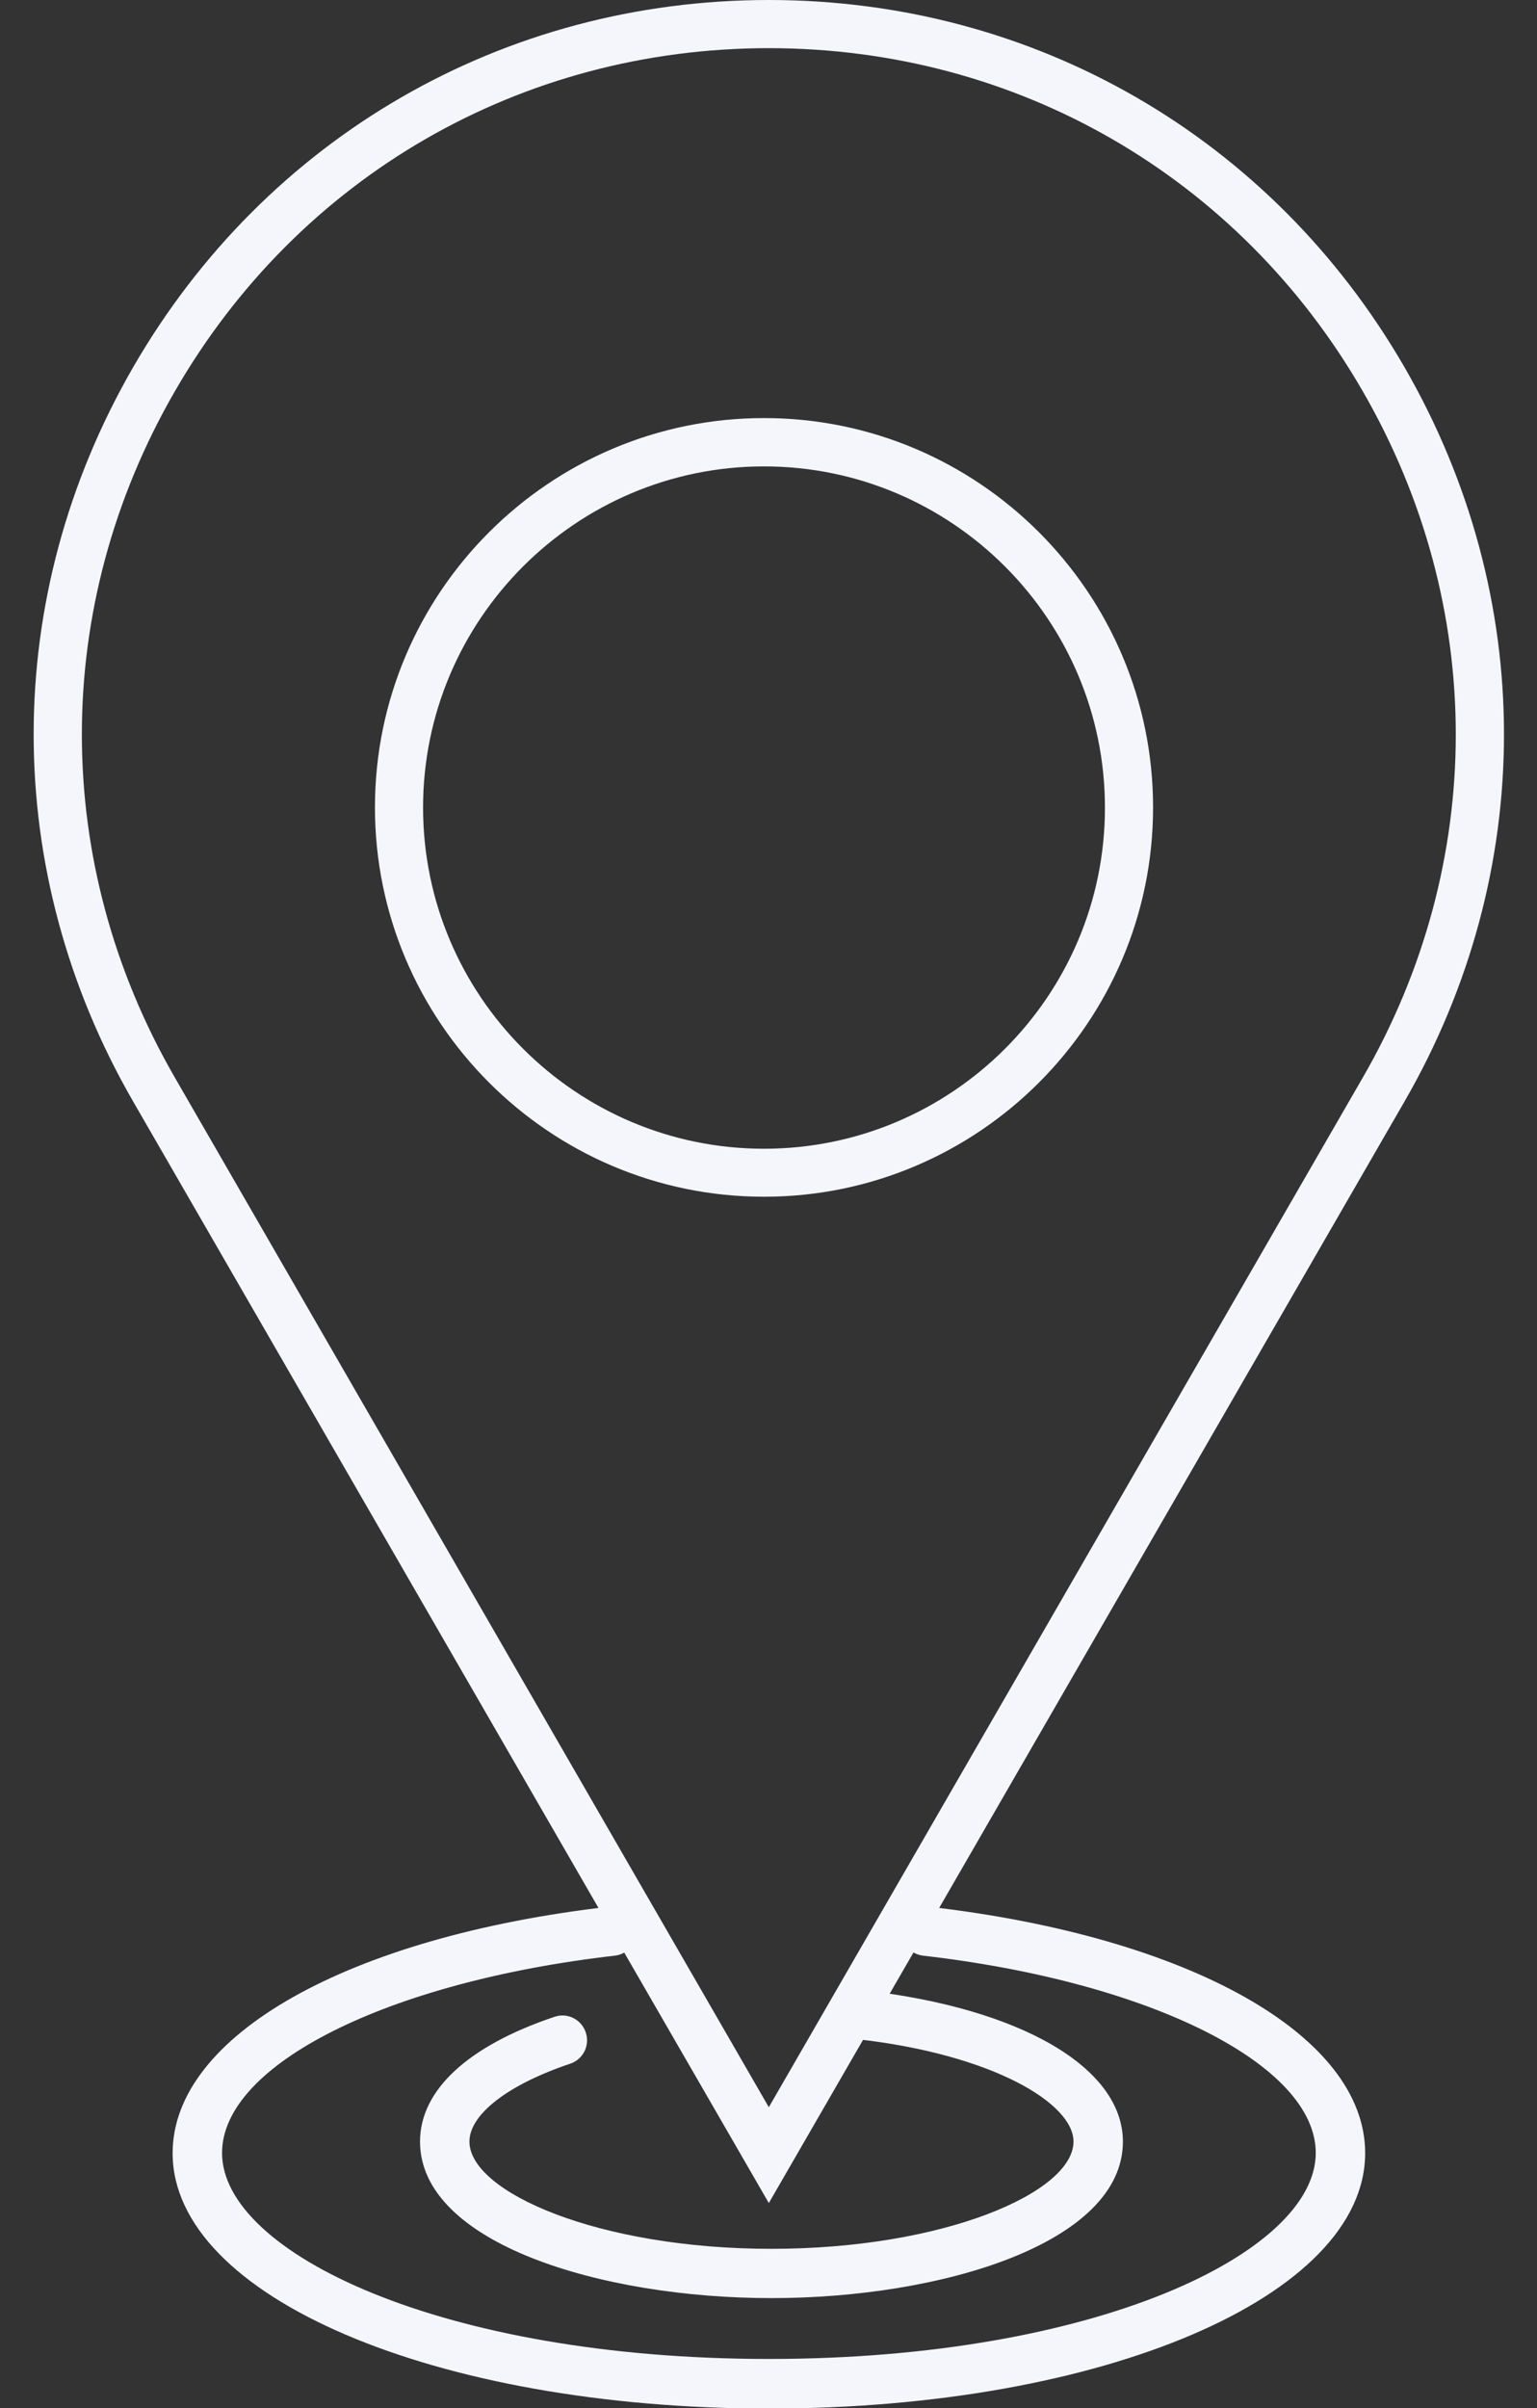<?xml version="1.0" encoding="UTF-8" standalone="no"?><svg xmlns="http://www.w3.org/2000/svg" xmlns:xlink="http://www.w3.org/1999/xlink" fill="#f4f6fc" height="150" preserveAspectRatio="xMidYMid meet" version="1" viewBox="52.2 25.0 95.8 150.0" width="95.8" zoomAndPan="magnify"><rect x="52.2" y="25.0" width="95.8" height="150.0" fill="#333333" stroke="none"/><g><g><g id="change1_1"><path d="M139.74,47.87C131.46,33.55,116.66,25,100.12,25S68.78,33.55,60.5,47.87c-8.27,14.32-8.27,31.42,0,45.74l29.84,51.68 l9.78,16.93l9.78-16.93l29.84-51.68C148.01,79.29,148.01,62.19,139.74,47.87z M137.14,92.12l-30.52,52.87l-6.5,11.26l-6.5-11.26 L63.1,92.12c-7.73-13.38-7.73-29.37,0-42.75c7.72-13.38,21.57-21.37,37.02-21.37s29.3,7.99,37.02,21.37 C144.87,62.75,144.87,78.74,137.14,92.12z"/></g></g><g><g id="change1_4"><path d="M99.82,51.04c-13.37,0-24.25,10.88-24.25,24.25c0,13.37,10.88,24.25,24.25,24.25s24.25-10.88,24.25-24.25 C124.07,61.92,113.19,51.04,99.82,51.04z M99.82,96.55c-11.72,0-21.25-9.53-21.25-21.25c0-11.72,9.54-21.25,21.25-21.25 s21.25,9.53,21.25,21.25C121.08,87.02,111.54,96.55,99.82,96.55z"/></g></g><g id="change1_2"><path d="M100.12,175.02c-20.84,0-37.16-6.99-37.16-15.91c0-7.31,10.93-13.48,27.21-15.35c0.84-0.1,1.61,0.51,1.7,1.35 c0.1,0.84-0.51,1.61-1.35,1.7c-14.19,1.63-24.48,6.8-24.48,12.29c0,6.2,13.7,12.83,34.09,12.83s34.08-6.63,34.08-12.83 c0-5.49-10.3-10.66-24.48-12.29c-0.84-0.1-1.45-0.86-1.35-1.7s0.87-1.45,1.7-1.35c16.28,1.87,27.21,8.03,27.21,15.35 C137.28,168.03,120.96,175.02,100.12,175.02z"/></g><g id="change1_3"><path d="M100.28,168.14c-10.62,0-21.9-3.42-21.9-9.75c0-3.2,2.98-5.96,8.38-7.77c0.81-0.28,1.68,0.16,1.95,0.97 s-0.16,1.68-0.97,1.95c-3.88,1.3-6.28,3.16-6.28,4.85c0,3.15,8.05,6.68,18.82,6.68c10.78,0,18.83-3.52,18.83-6.68 c0-2.38-5.02-5.41-13.41-6.37c-0.84-0.1-1.45-0.86-1.35-1.7c0.1-0.84,0.84-1.45,1.7-1.35c9.8,1.12,16.14,4.82,16.14,9.43 C122.18,164.72,110.9,168.14,100.28,168.14z"/></g></g></svg>